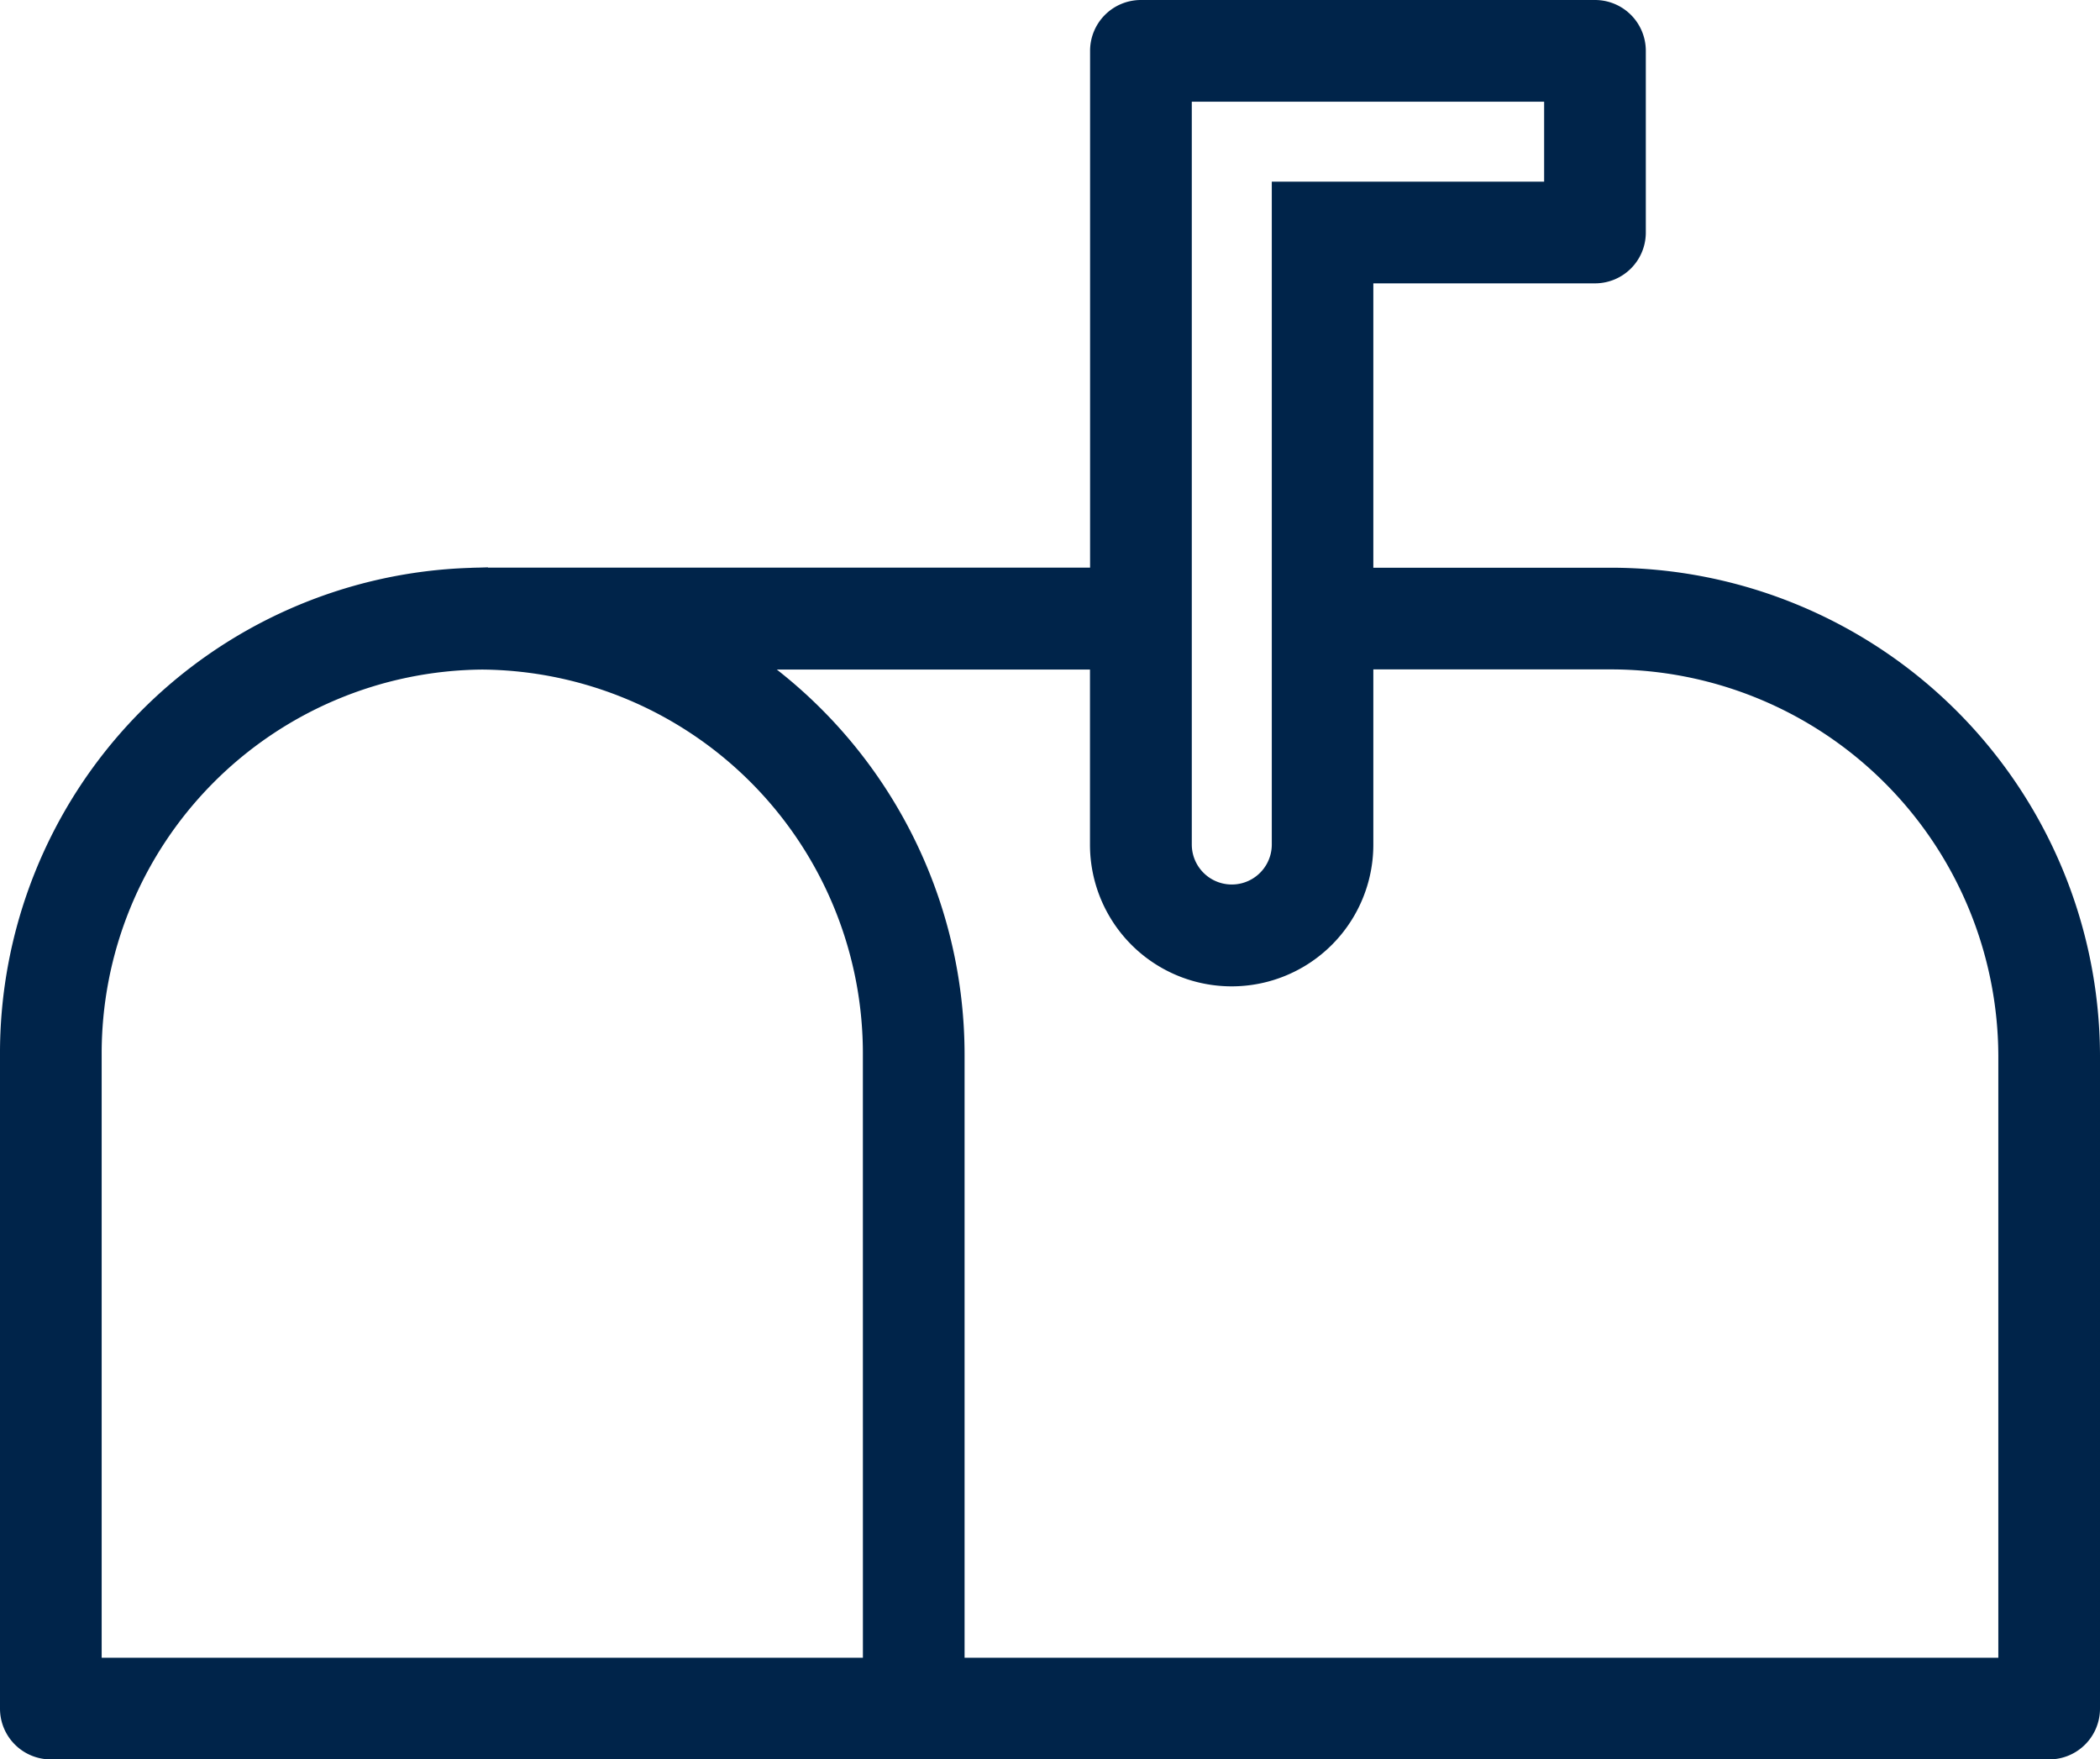 <svg xmlns="http://www.w3.org/2000/svg" width="62.581" height="52.43" viewBox="0 0 62.581 52.43">
  <path id="Tracé_263" data-name="Tracé 263" d="M52.485,24.918H44.926V15.444h7.105a1.014,1.014,0,0,0,1.015-1.015V9.015A1.014,1.014,0,0,0,52.032,8H38.5a1.014,1.014,0,0,0-1.015,1.015v15.9H18.873c-.108,0-.223,0-.332.007A13.971,13.971,0,0,0,5,38.953V58.415A1.014,1.014,0,0,0,6.015,59.43H65.566a1.014,1.014,0,0,0,1.015-1.015V38.953A14.078,14.078,0,0,0,52.485,24.918ZM42.9,32.666a1.692,1.692,0,1,1-3.384,0V10.03h11.5v3.384H42.9ZM30.715,57.4H7.03V38.953a11.939,11.939,0,0,1,11.842-12,11.939,11.939,0,0,1,11.842,12Zm33.836,0H32.745V38.953a14.083,14.083,0,0,0-6.686-12H37.482v5.718a3.722,3.722,0,1,0,7.444,0V26.948h7.559a12.051,12.051,0,0,1,12.066,12Z" transform="translate(-4.5 -7.5)" fill="#00244a" stroke="#00244a" stroke-width="1"/>
</svg>
